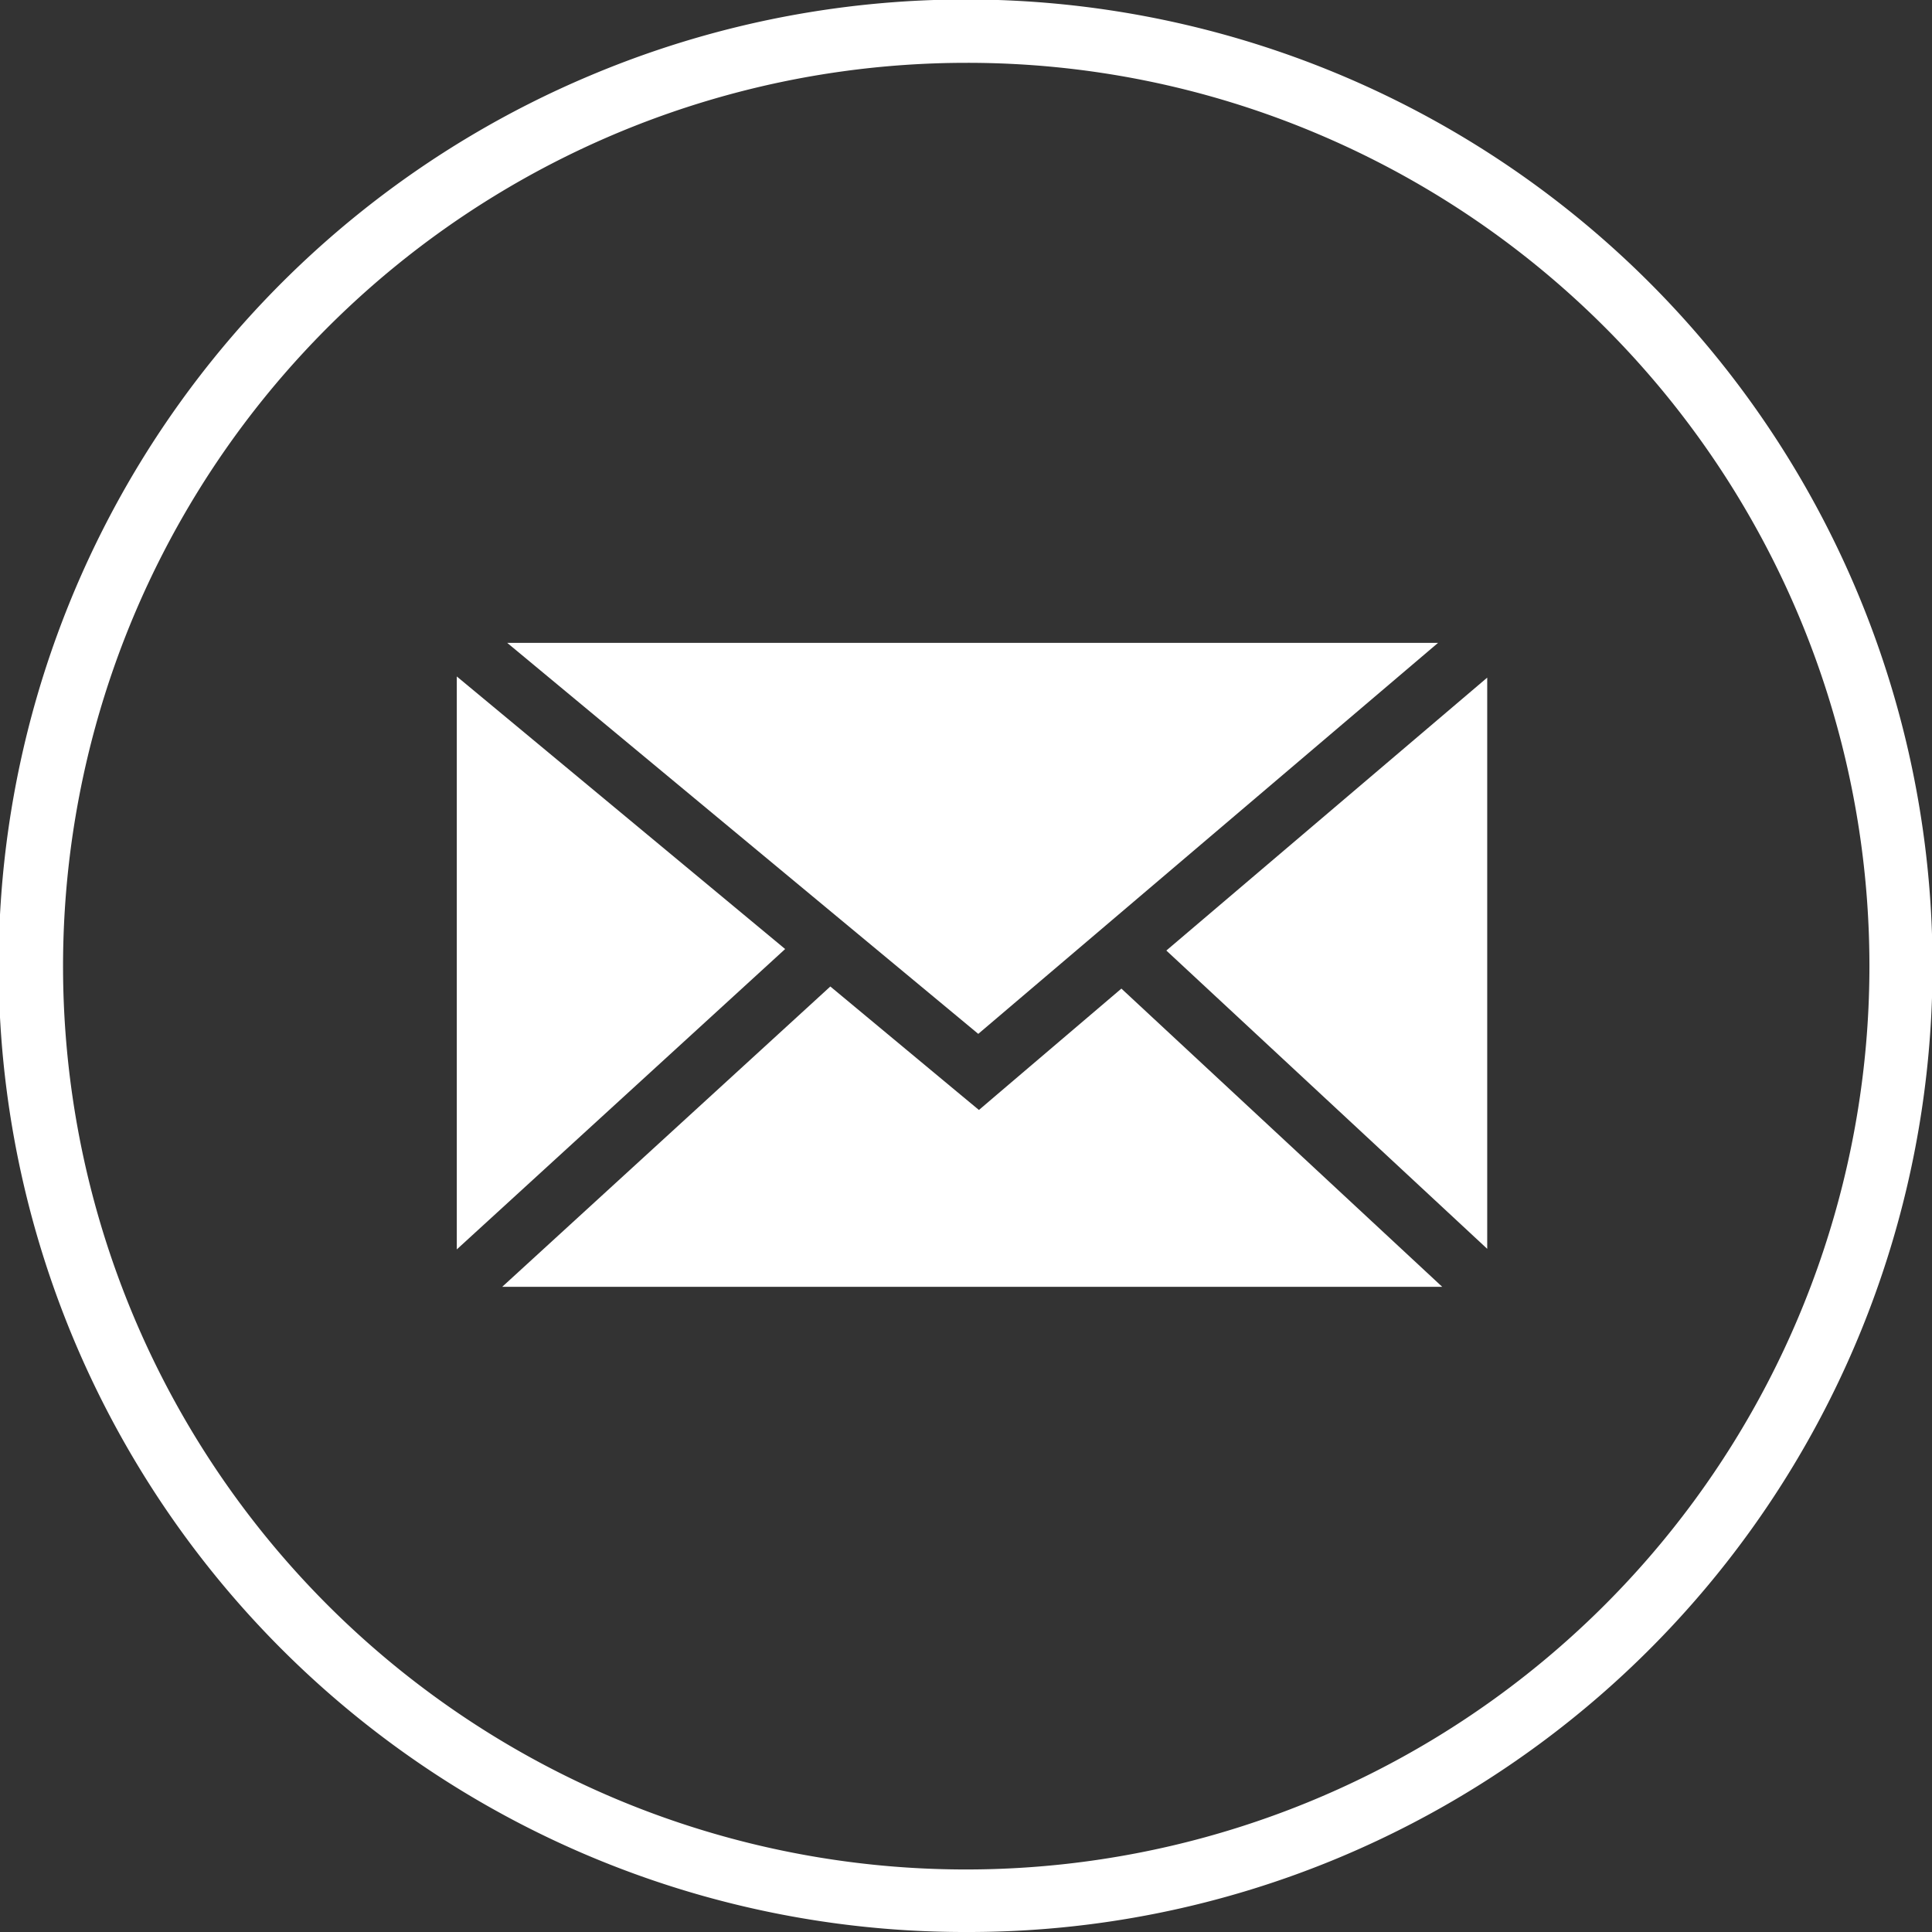 <svg id="グループ_8" data-name="グループ 8" xmlns="http://www.w3.org/2000/svg" xmlns:xlink="http://www.w3.org/1999/xlink" width="23" height="23" viewBox="0 0 23 23">
  <rect x="0" y="0" width="23" height="23" fill="#333333" stroke="none"/>
  <defs>
    <clipPath id="clip-path">
      <rect id="長方形_45" data-name="長方形 45" width="23" height="23" fill="#fff"/>
    </clipPath>
  </defs>
  <path id="パス_3" data-name="パス 3" d="M199.378,280.579l-3.909-3.245v6.821Zm.538.446L196.01,284.6H207.2l-3.819-3.55-1.477,1.258-.219.187-.222-.184Zm4-.428,3.82,3.551v-6.8Zm3.235-3.663H196.069l5.608,4.655Z" transform="translate(-190.031 -269.281)" fill="#fff" fill-rule="evenodd"/>
  <g id="グループ_7" data-name="グループ 7">
    <g id="グループ_6" data-name="グループ 6" clip-path="url(#clip-path)">
      <path id="パス_4" data-name="パス 4" d="M11.5,23A11.5,11.5,0,0,1,7.024.9,11.5,11.5,0,0,1,15.976,22.1,11.428,11.428,0,0,1,11.5,23M11.5.748a10.755,10.755,0,0,0-4.185,20.66,10.755,10.755,0,0,0,8.37-19.815A10.685,10.685,0,0,0,11.5.748" transform="translate(0)" fill="#fff"/>
    </g>
  </g>
</svg>
